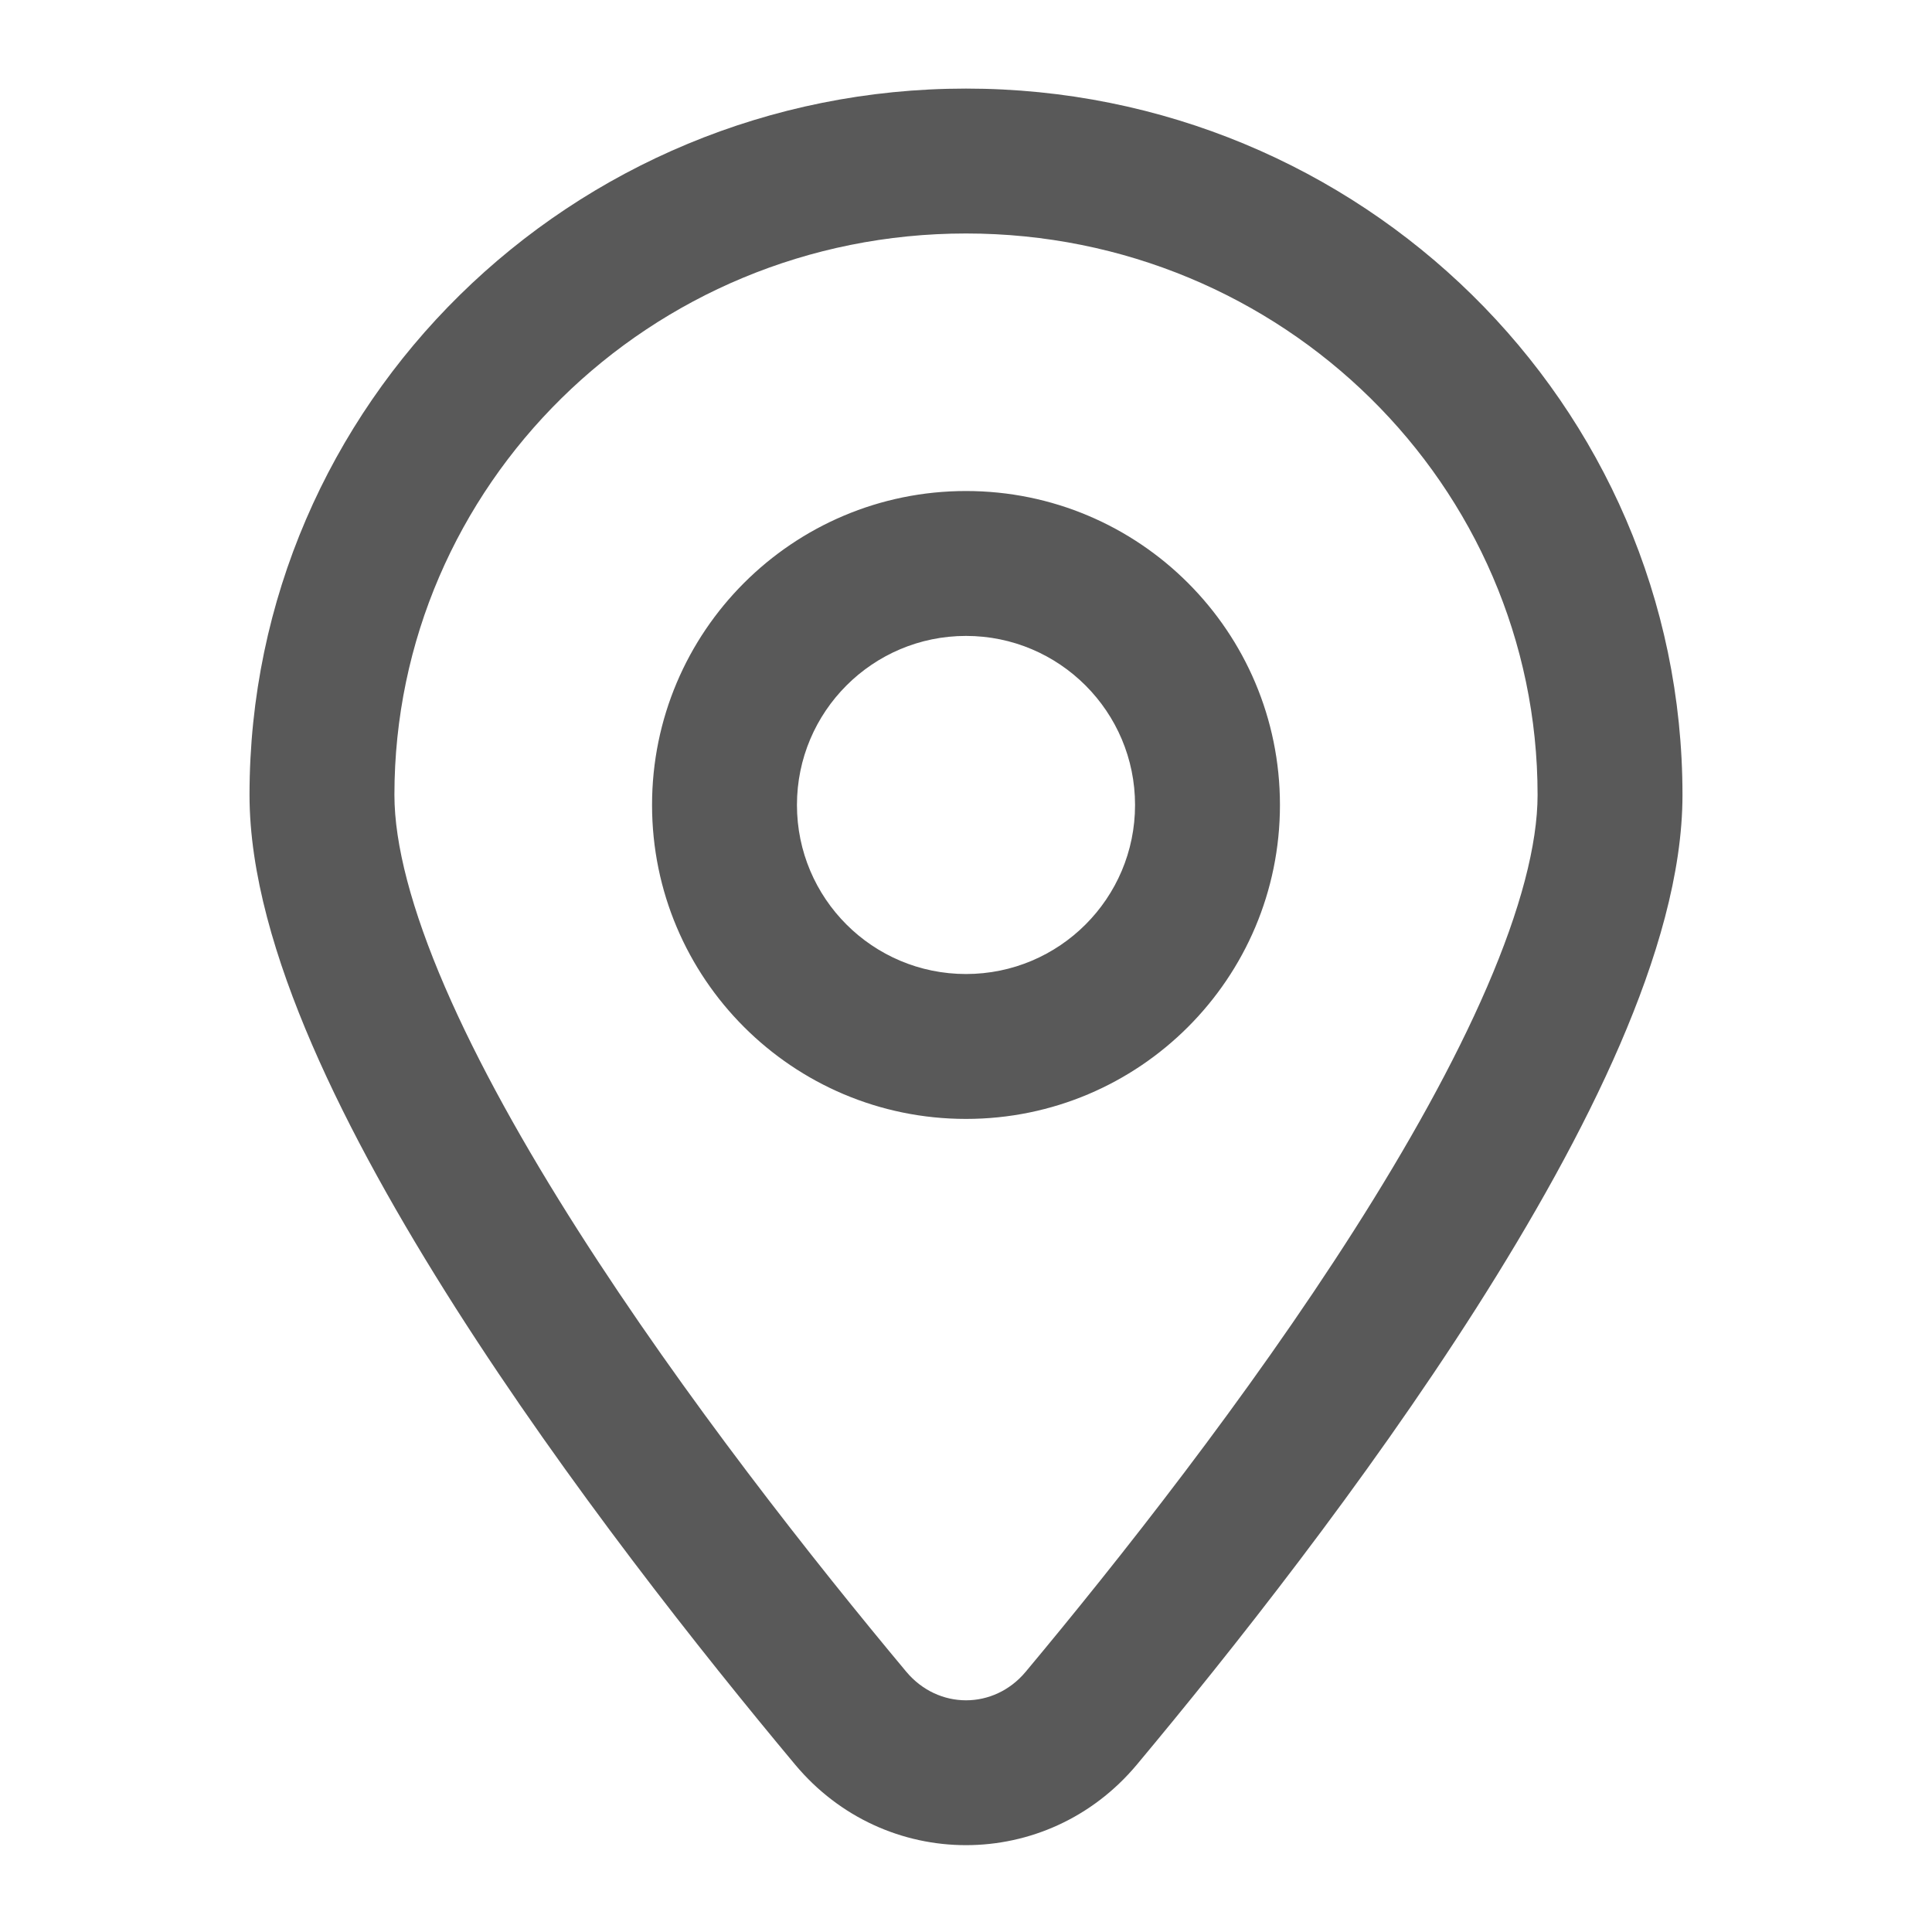 <svg width="20" height="20" viewBox="0 0 20 20" fill="none" xmlns="http://www.w3.org/2000/svg">
<path d="M11.193 17.786L11.769 18.267L11.193 17.786ZM8.807 17.786L8.231 18.267L8.807 17.786ZM15.917 8.229C15.917 8.741 15.74 9.416 15.393 10.219C15.051 11.01 14.569 11.87 14.017 12.736C12.913 14.468 11.568 16.168 10.618 17.306L11.769 18.267C12.737 17.108 14.128 15.353 15.282 13.542C15.858 12.637 16.385 11.704 16.77 10.813C17.149 9.935 17.417 9.04 17.417 8.229H15.917ZM9.382 17.306C8.432 16.168 7.087 14.468 5.983 12.736C5.431 11.87 4.949 11.01 4.607 10.219C4.26 9.416 4.083 8.741 4.083 8.229H2.583C2.583 9.04 2.851 9.935 3.23 10.813C3.615 11.704 4.142 12.637 4.718 13.542C5.872 15.353 7.263 17.108 8.231 18.267L9.382 17.306ZM4.083 8.229C4.083 5.03 6.721 2.417 10 2.417V0.917C5.915 0.917 2.583 4.179 2.583 8.229H4.083ZM10 2.417C13.279 2.417 15.917 5.03 15.917 8.229H17.417C17.417 4.179 14.085 0.917 10 0.917V2.417ZM10.618 17.306C10.289 17.7 9.712 17.7 9.382 17.306L8.231 18.267C9.16 19.379 10.84 19.379 11.769 18.267L10.618 17.306ZM11.75 8.333C11.75 9.3 10.966 10.083 10 10.083V11.583C11.795 11.583 13.25 10.128 13.25 8.333H11.75ZM10 10.083C9.034 10.083 8.25 9.3 8.25 8.333H6.75C6.75 10.128 8.205 11.583 10 11.583V10.083ZM8.25 8.333C8.25 7.367 9.034 6.583 10 6.583V5.083C8.205 5.083 6.75 6.538 6.75 8.333H8.25ZM10 6.583C10.966 6.583 11.75 7.367 11.75 8.333H13.25C13.25 6.538 11.795 5.083 10 5.083V6.583Z" fill="#595959"/>
</svg>
